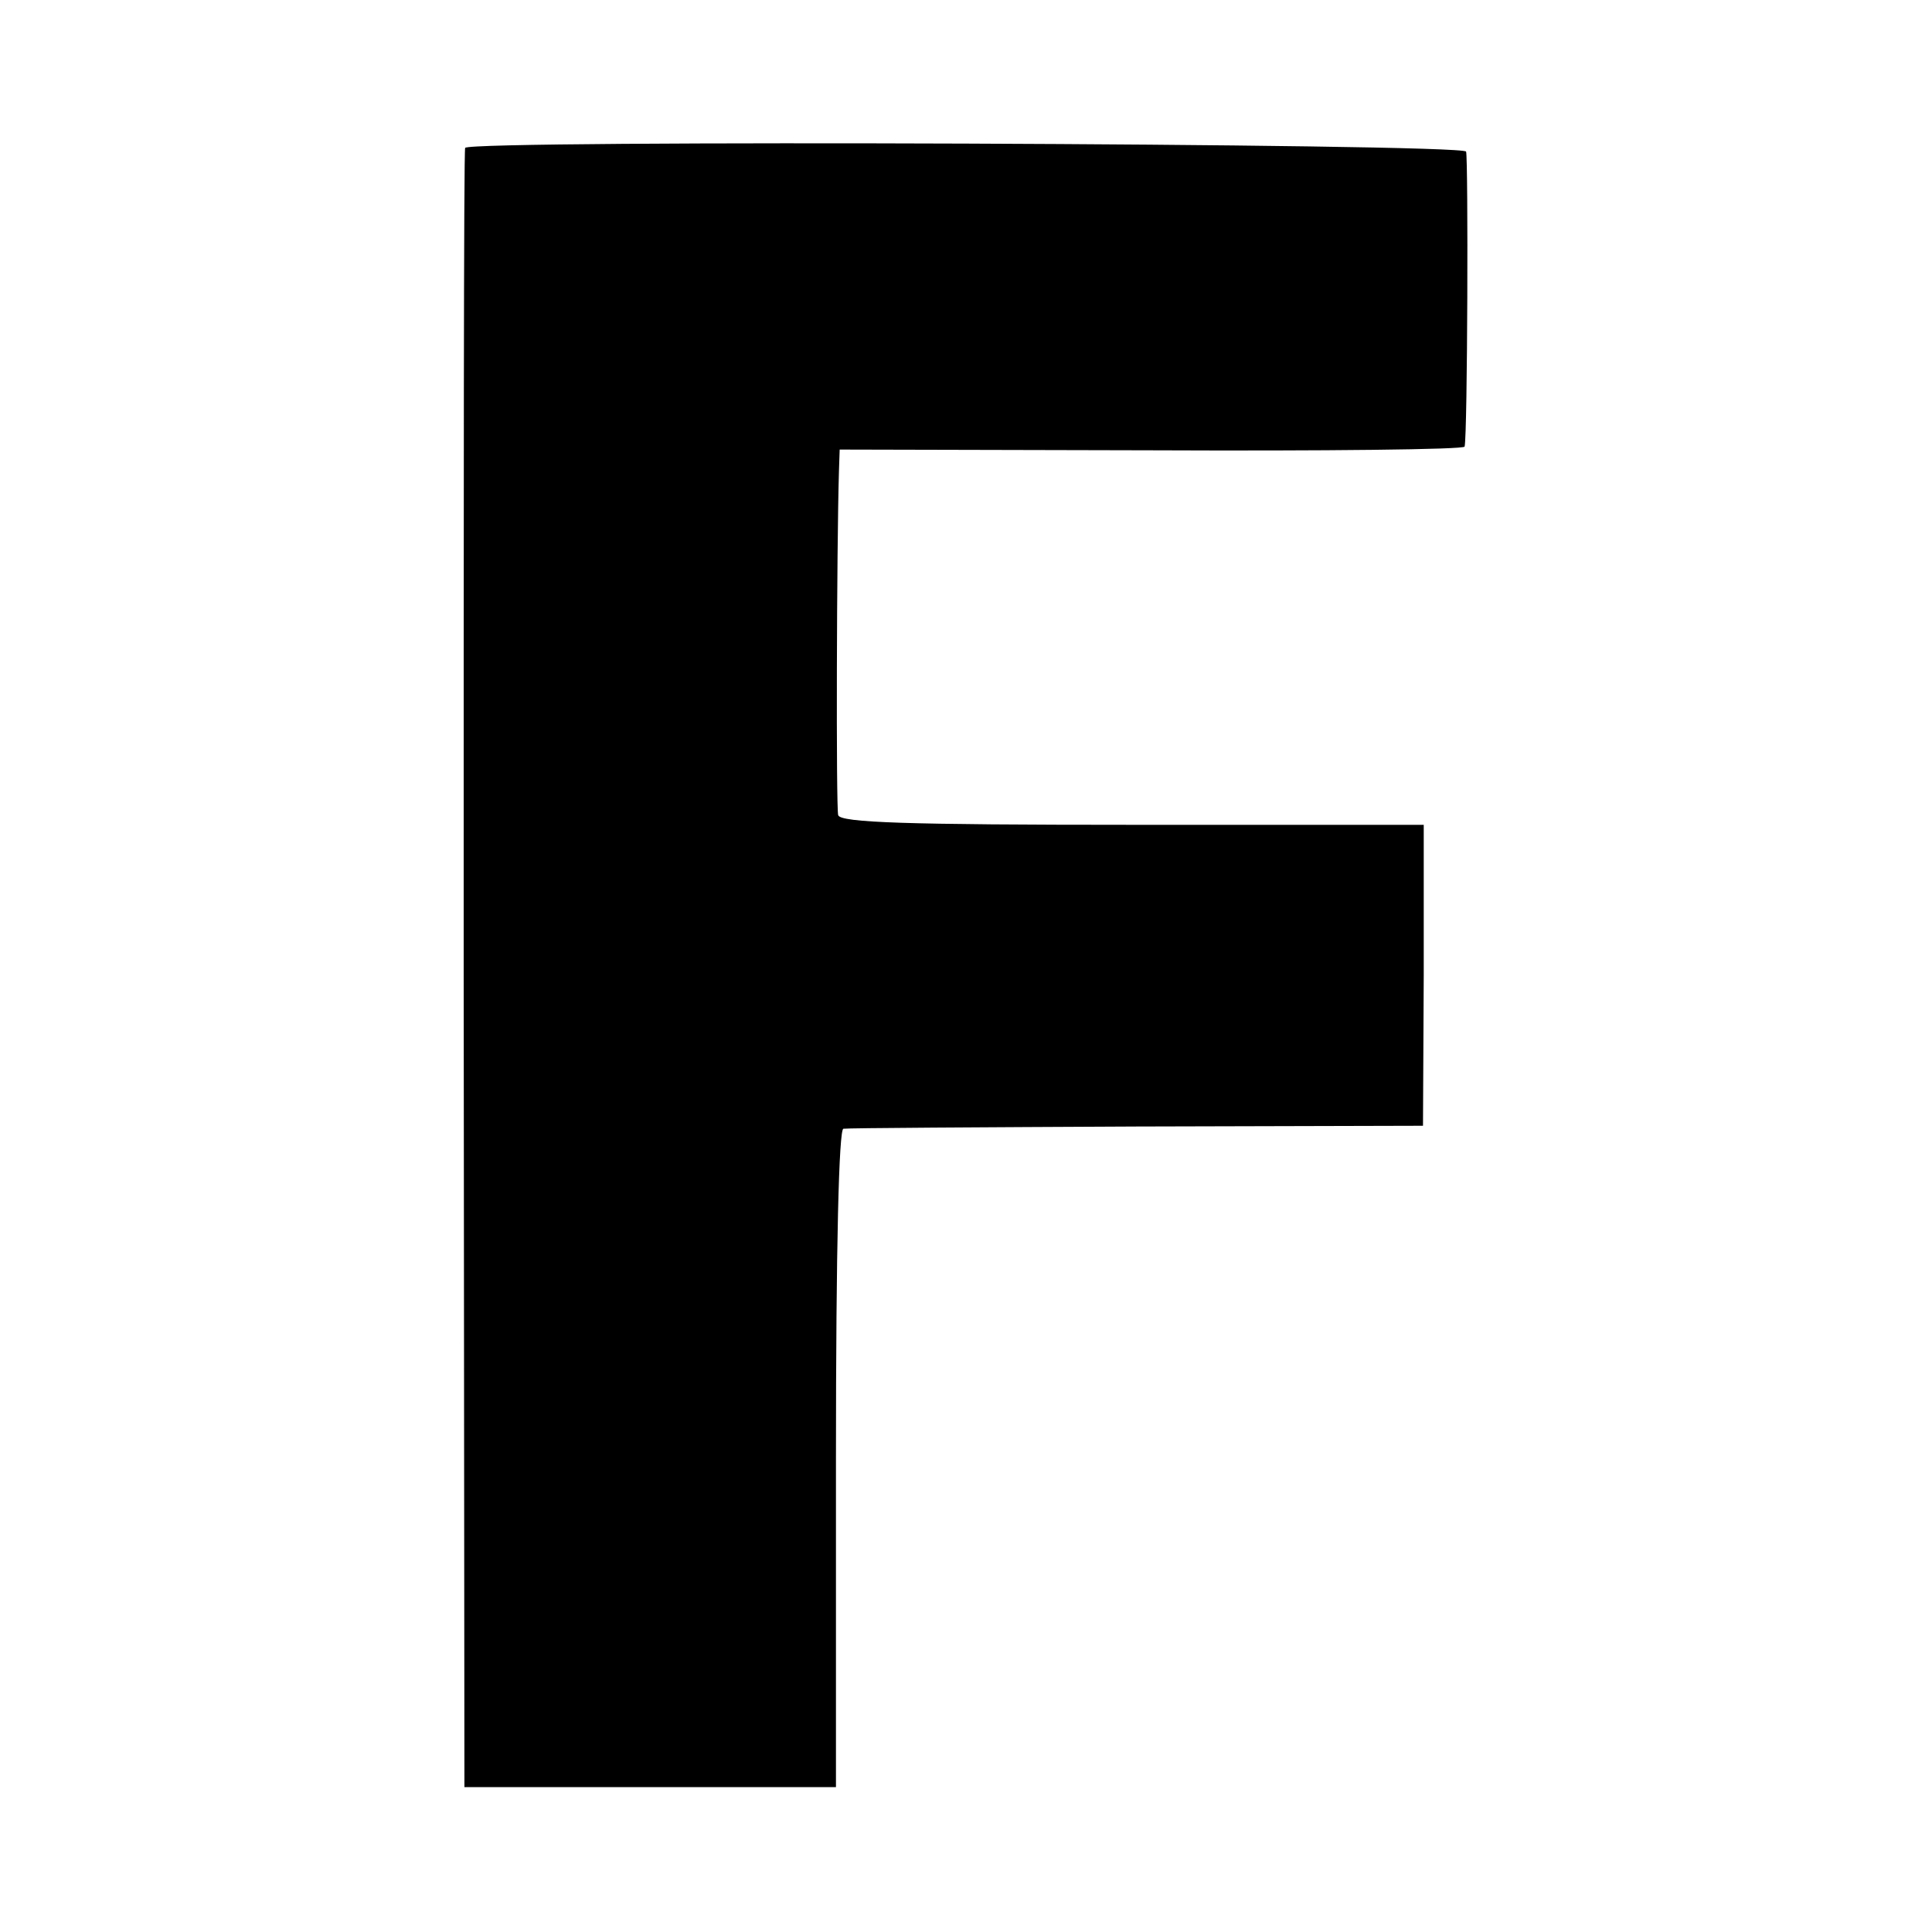 <?xml version="1.0" standalone="no"?>
<!DOCTYPE svg PUBLIC "-//W3C//DTD SVG 20010904//EN"
 "http://www.w3.org/TR/2001/REC-SVG-20010904/DTD/svg10.dtd">
<svg version="1.0" xmlns="http://www.w3.org/2000/svg"
 width="260pt" height="260pt" viewBox="0 0 260 260"
 preserveAspectRatio="xMidYMid meet">
<g transform="translate(0,260) scale(0.1,-0.1)"
fill="#000000" stroke="none">
<path d="M626 2401 c-2 -3 -2 -501 -2 -1106 l1 -1100 250 0 250 0 0 442 c0
288 4 443 10 444 6 1 183 2 395 3 l385 1 1 203 0 202 -392 0 c-305 0 -393 3
-396 13 -3 10 -2 362 1 462 l1 30 420 -1 c231 -1 421 1 421 5 4 16 5 387 2
397 -4 11 -1341 16 -1347 5z"/>
</g>
</svg>
